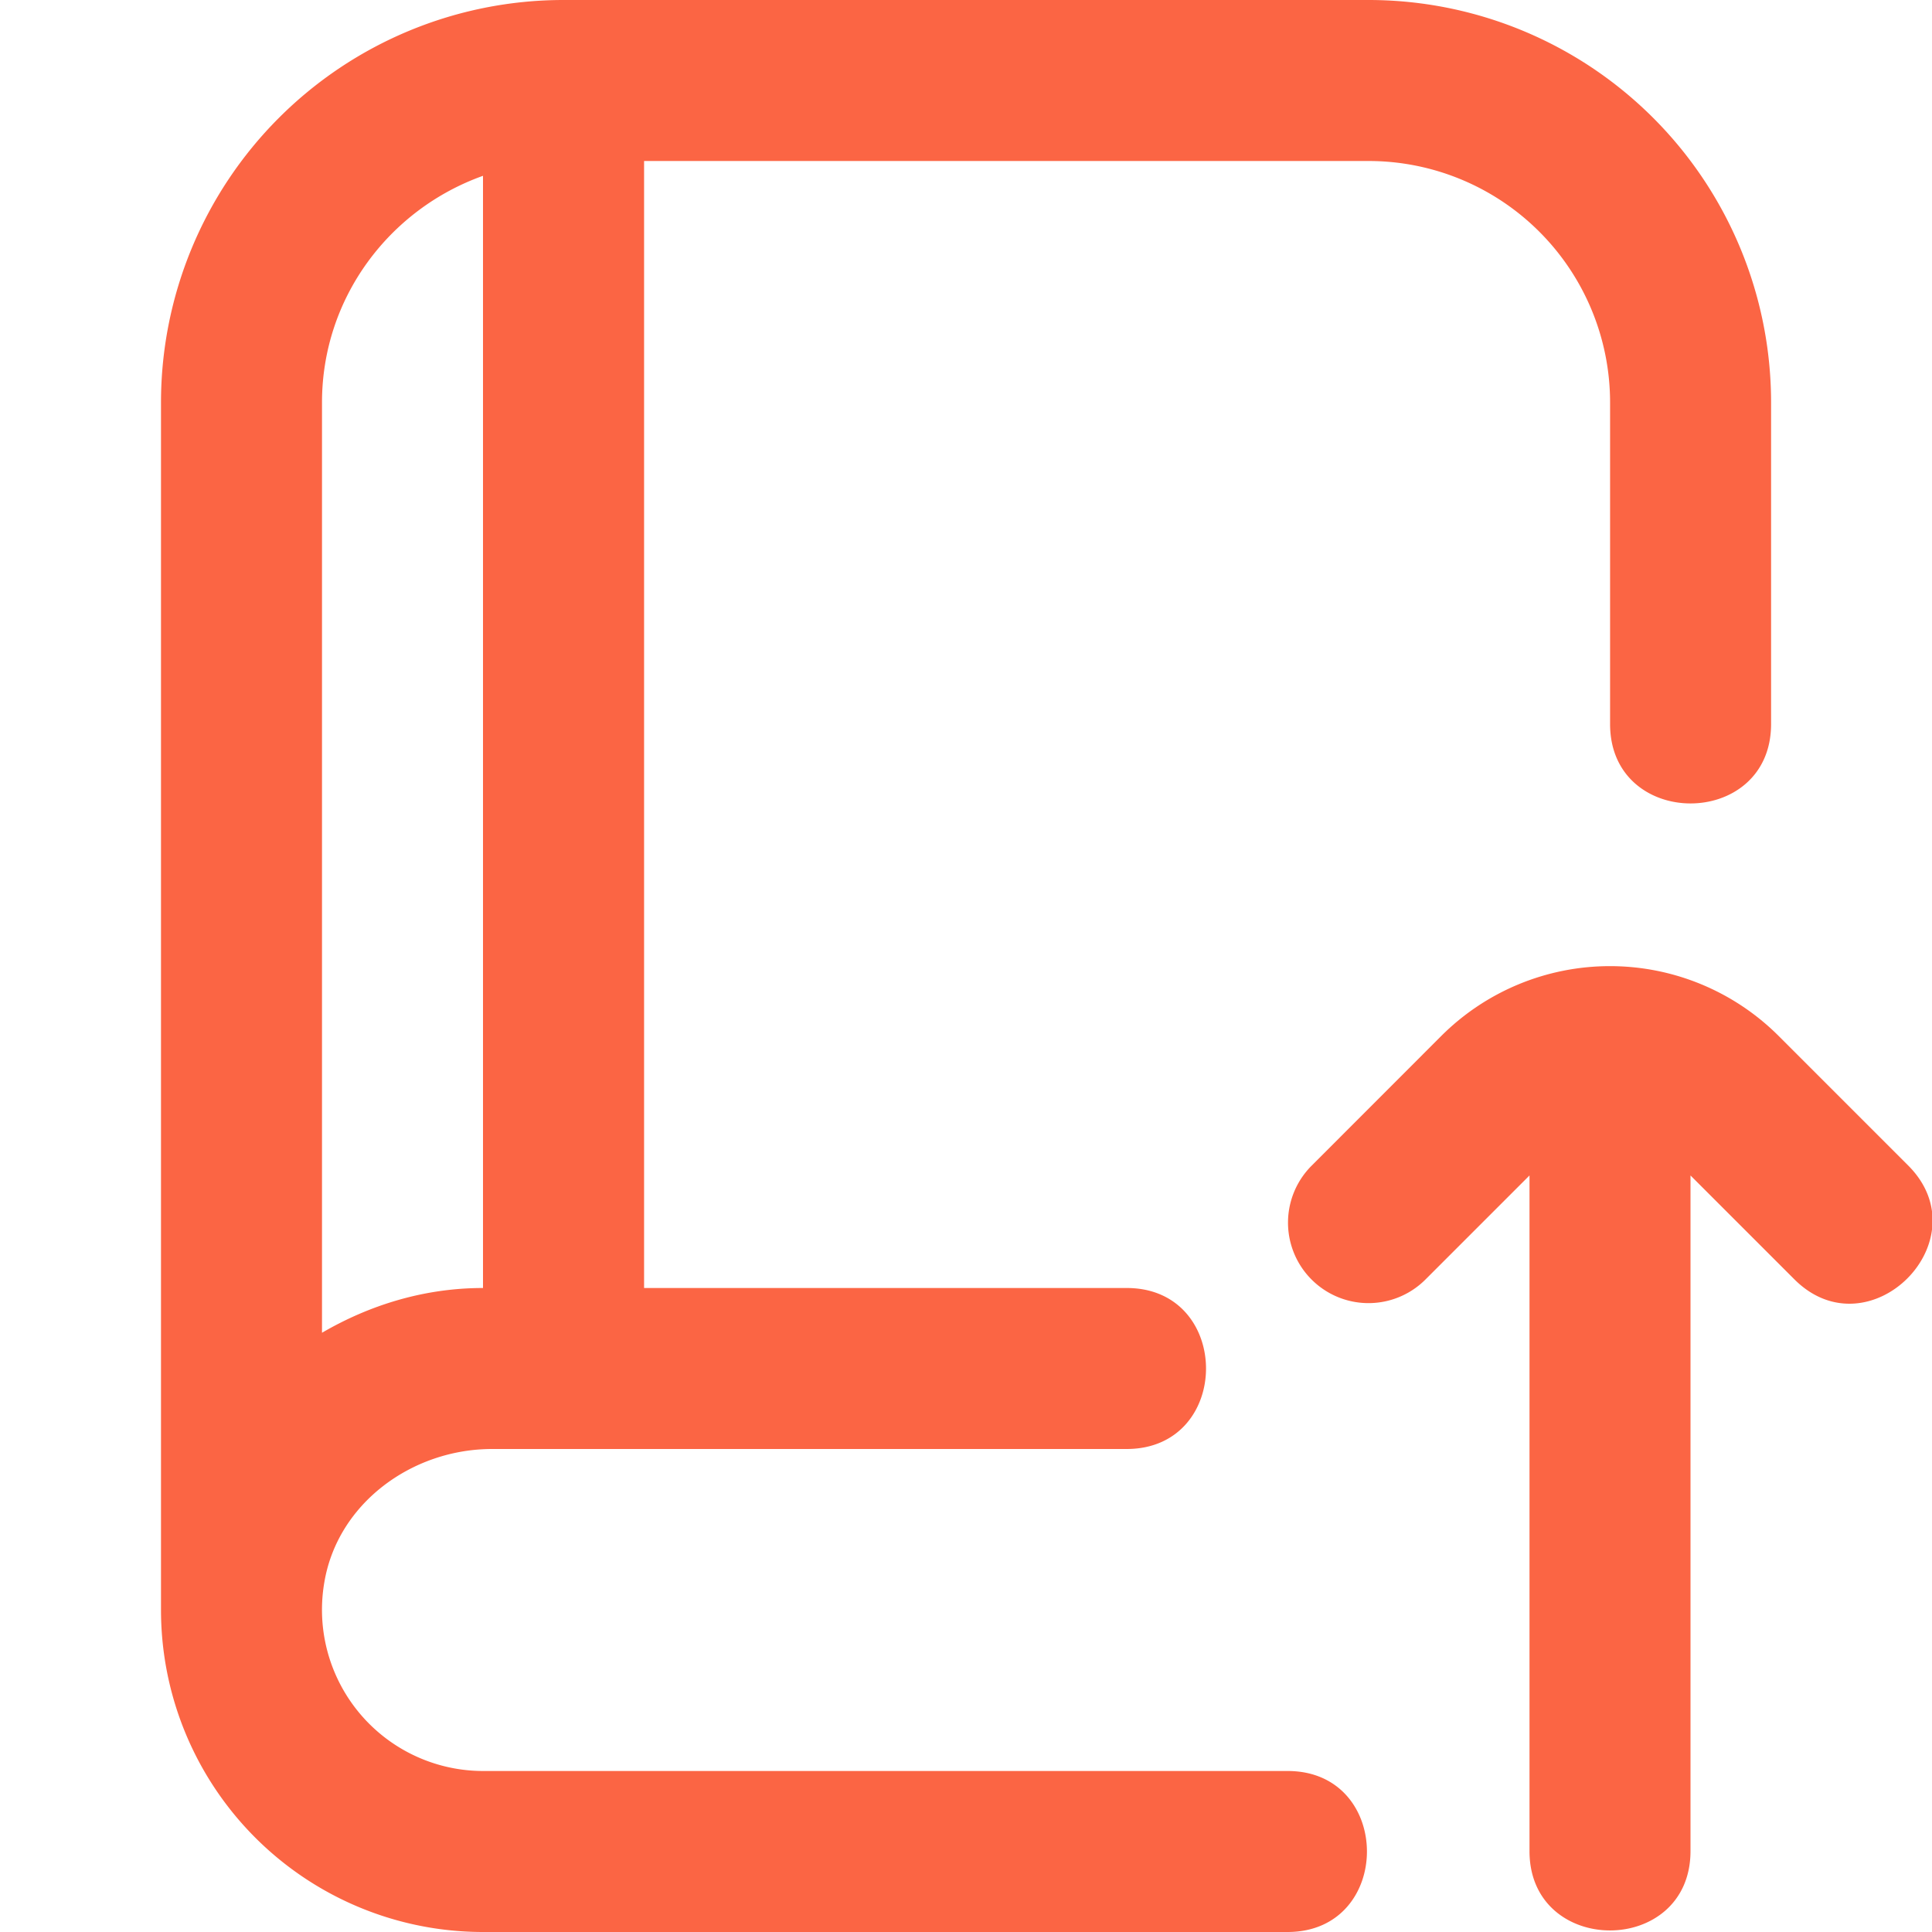 <svg enable-background="new 0 0 512 512" height="512" viewBox="0 0 24 24" width="512" xmlns="http://www.w3.org/2000/svg"><g fill="#fb6544"><path d="m22.293 15.895-1.293-1.293v8.398c-.006 1.308-1.995 1.307-2 0v-8.398l-1.293 1.293a.999.999 0 1 1 -1.414-1.414l1.613-1.614a2.965 2.965 0 0 1 4.187 0l1.614 1.614c.921.928-.486 2.335-1.414 1.414z"/><path d="m17 0h-10a5 5 0 0 0 -5 5v15a4 4 0 0 0 4 4h10c1.308-.006 1.307-1.995 0-2h-10a2.003 2.003 0 0 1 -1.972-2.338c.162-.984 1.088-1.662 2.085-1.662h7.888c1.308-.006 1.307-1.995 0-2h-6v-14h9a3 3 0 0 1 3 3v4c.006 1.308 1.994 1.307 2 0v-4a5 5 0 0 0 -5-5zm-11 16c-.732 0-1.409.212-2 .556v-11.556c0-1.302.839-2.402 2-2.816z"/></g></svg>